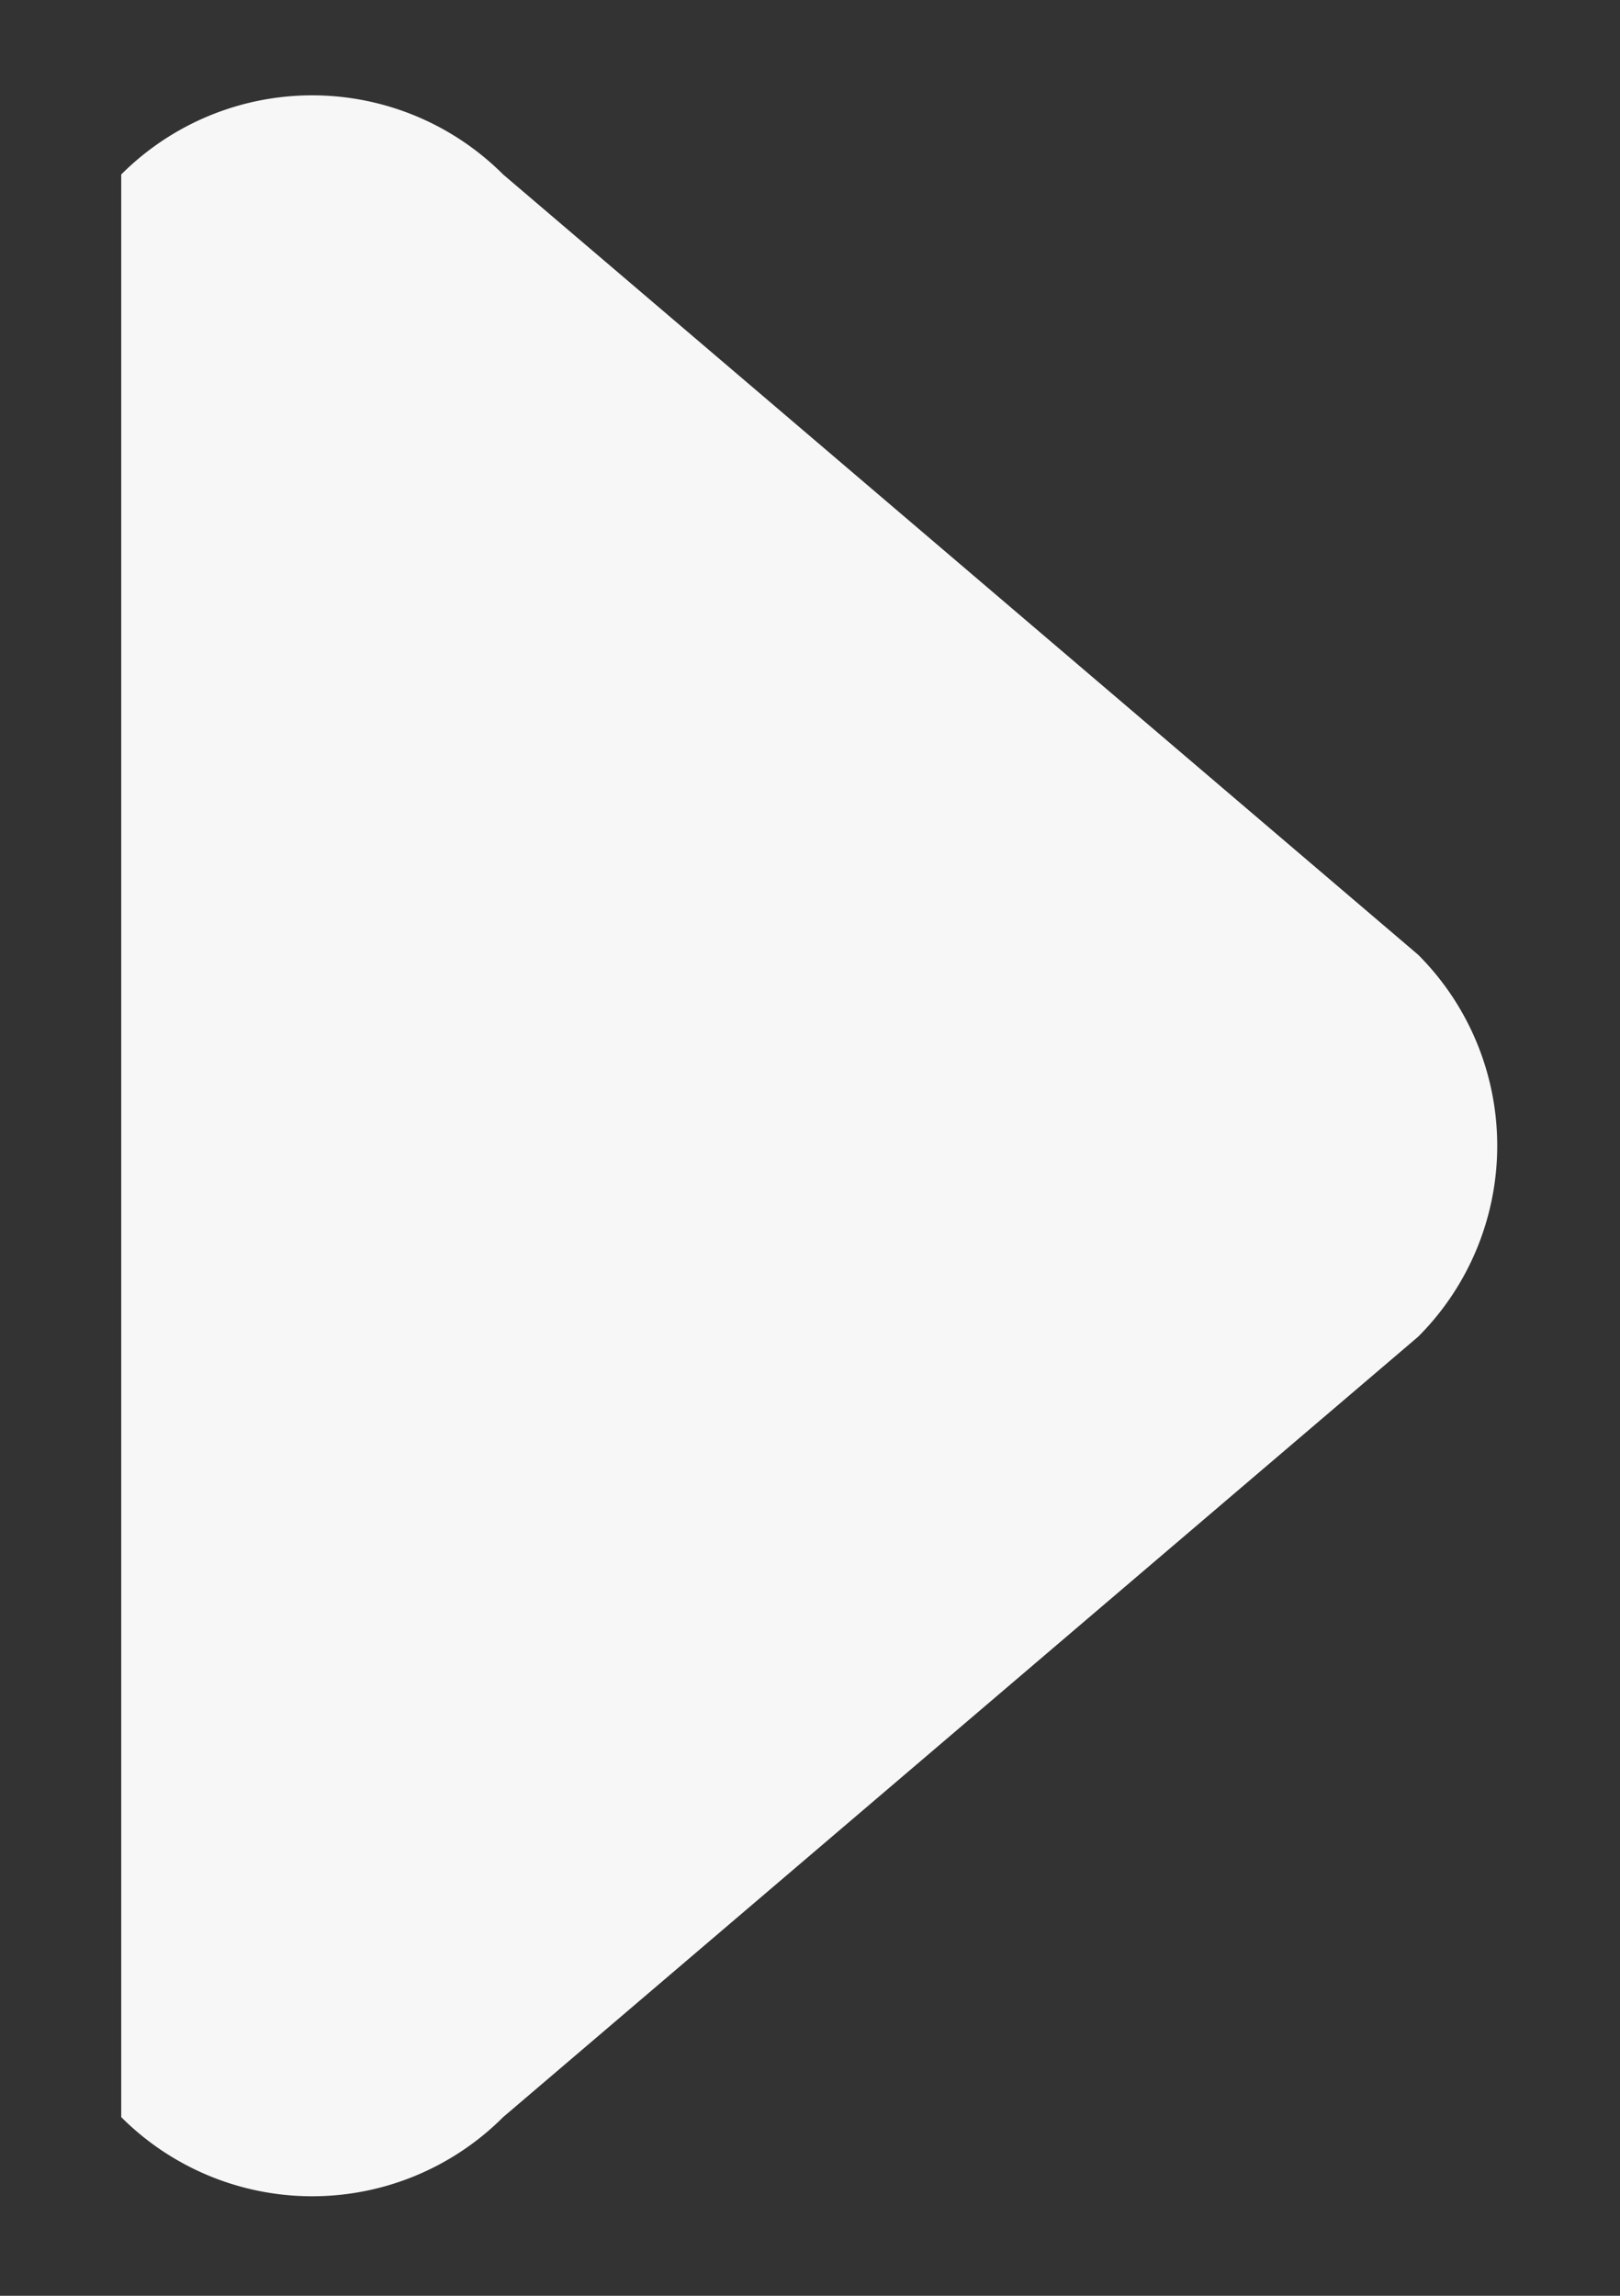 <svg xmlns="http://www.w3.org/2000/svg" width="12" height="17" viewBox="0 0 12 17">
  <rect x="0" y="0" width="12" height="17" fill="#333333" stroke="none"/>
  <defs>
    <style>
      .cls-1 {
        fill: #f7f7f7;
        fill-rule: evenodd;
      }
    </style>
  </defs>
  <path id="角丸長方形_1091" data-name="角丸長方形 1091" class="cls-1" d="M3.914,1.308l6.778,5.778a2,2,0,0,1,0,2.828L3.914,15.693a2,2,0,0,1-2.829,0V1.308A2,2,0,0,1,3.914,1.308Z" transform="translate(-0.187 -0.016)"/>
</svg>

